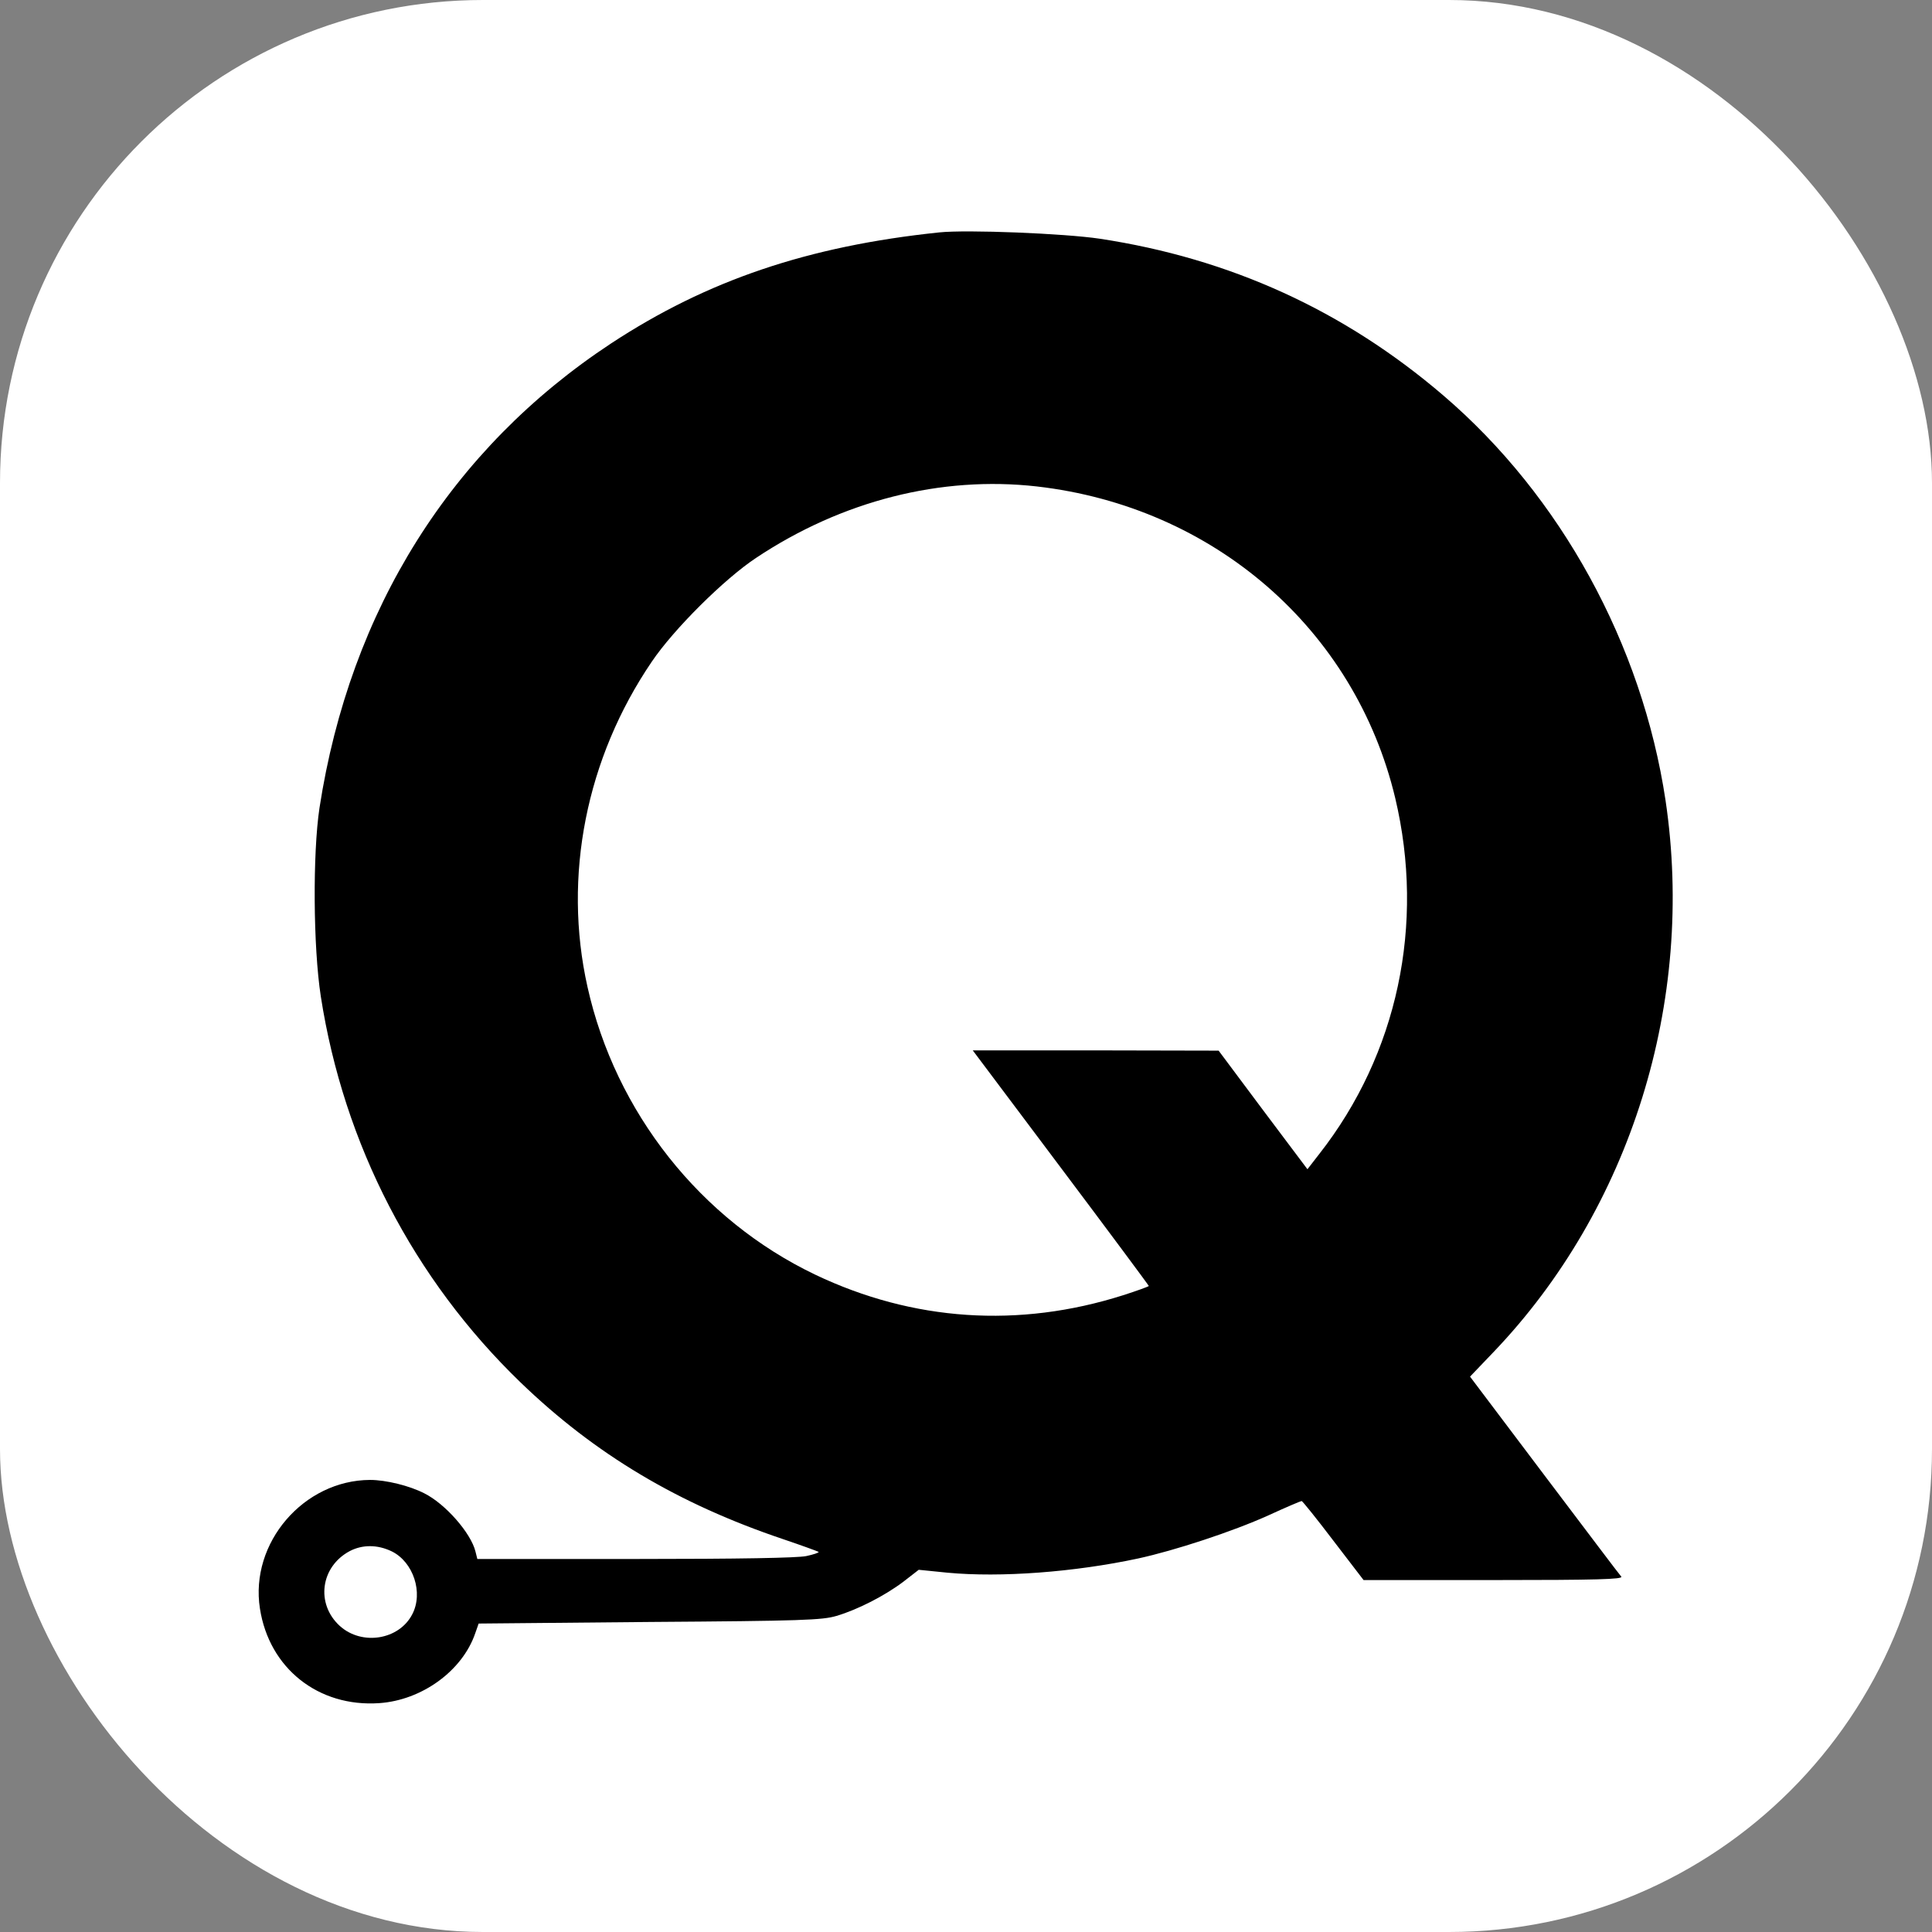 <svg xmlns="http://www.w3.org/2000/svg" version="1.1" xmlns:xlink="http://www.w3.org/1999/xlink" width="1000" height="1000"><rect width="100%" height="100%" fill="#808080" stroke="none"/><g clip-path="url(#SvgjsClipPath1203)"><rect width="1000" height="1000" fill="#ffffff"></rect><g transform="matrix(1.023,0,0,1.023,50,50)"><svg xmlns="http://www.w3.org/2000/svg" version="1.1" xmlns:xlink="http://www.w3.org/1999/xlink" width="880" height="880"><svg width="880" height="880" viewBox="0 0 880 880" fill="none" xmlns="http://www.w3.org/2000/svg">
<path d="M426.371 68.709C359.971 75.642 308.904 92.976 260.371 124.843C179.437 178.176 128.237 259.643 112.771 359.909C109.304 382.976 109.571 430.176 113.437 455.243C125.037 530.043 160.371 598.309 214.504 650.576C252.237 686.976 294.371 712.043 347.437 729.909C356.904 733.109 364.904 736.043 365.304 736.309C365.571 736.709 362.771 737.643 359.037 738.443C354.504 739.376 325.304 739.909 272.504 739.909H192.637L191.704 736.176C189.437 726.843 176.504 712.043 165.837 706.709C158.371 702.843 146.371 699.909 138.371 699.909C104.771 700.043 77.438 731.776 82.638 764.976C87.304 795.243 112.237 814.976 143.037 812.843C164.504 811.376 185.037 796.576 191.571 777.509L193.304 772.576L279.837 771.776C357.171 771.243 367.171 770.843 374.371 768.709C385.171 765.509 398.904 758.443 408.237 751.376L415.971 745.376L430.504 746.843C457.304 749.376 494.771 746.576 527.037 739.643C545.437 735.643 574.771 726.043 593.037 717.776C601.704 713.776 609.304 710.576 609.704 710.576C610.104 710.576 617.304 719.509 625.704 730.576L641.037 750.576H706.904C759.304 750.576 772.371 750.176 771.437 748.843C770.637 748.043 753.171 724.843 732.504 697.509L694.904 647.643L706.637 635.376C776.237 562.709 808.904 457.776 793.837 356.176C781.971 277.109 740.771 202.043 681.437 151.243C631.171 108.176 573.437 81.909 507.571 71.909C489.704 69.243 440.371 67.243 426.371 68.709ZM475.704 197.243C565.304 207.509 636.637 269.509 657.037 354.843C672.237 418.843 658.237 484.443 618.637 534.976L612.637 542.709L590.104 512.709L567.704 482.709L505.571 482.576H443.304L487.837 541.909C512.371 574.576 532.371 601.509 532.371 601.776C532.371 602.043 526.504 604.176 519.437 606.443C466.637 623.243 413.037 619.643 363.571 596.043C305.571 568.309 262.504 513.909 248.371 450.443C235.837 394.443 247.704 334.709 280.904 285.909C291.971 269.509 317.571 244.043 333.704 233.376C377.171 204.443 427.304 191.776 475.704 197.243ZM149.304 736.043C160.237 741.376 165.437 756.976 159.704 767.909C153.037 780.843 134.237 783.909 123.037 773.776C110.771 762.576 113.304 743.776 128.104 735.909C134.504 732.576 142.104 732.576 149.304 736.043Z" fill="black"></path>
</svg></svg></g></g><defs><clipPath id="SvgjsClipPath1203"><rect width="1000" height="1000" x="0" y="0" rx="250" ry="250"></rect></clipPath></defs></svg>